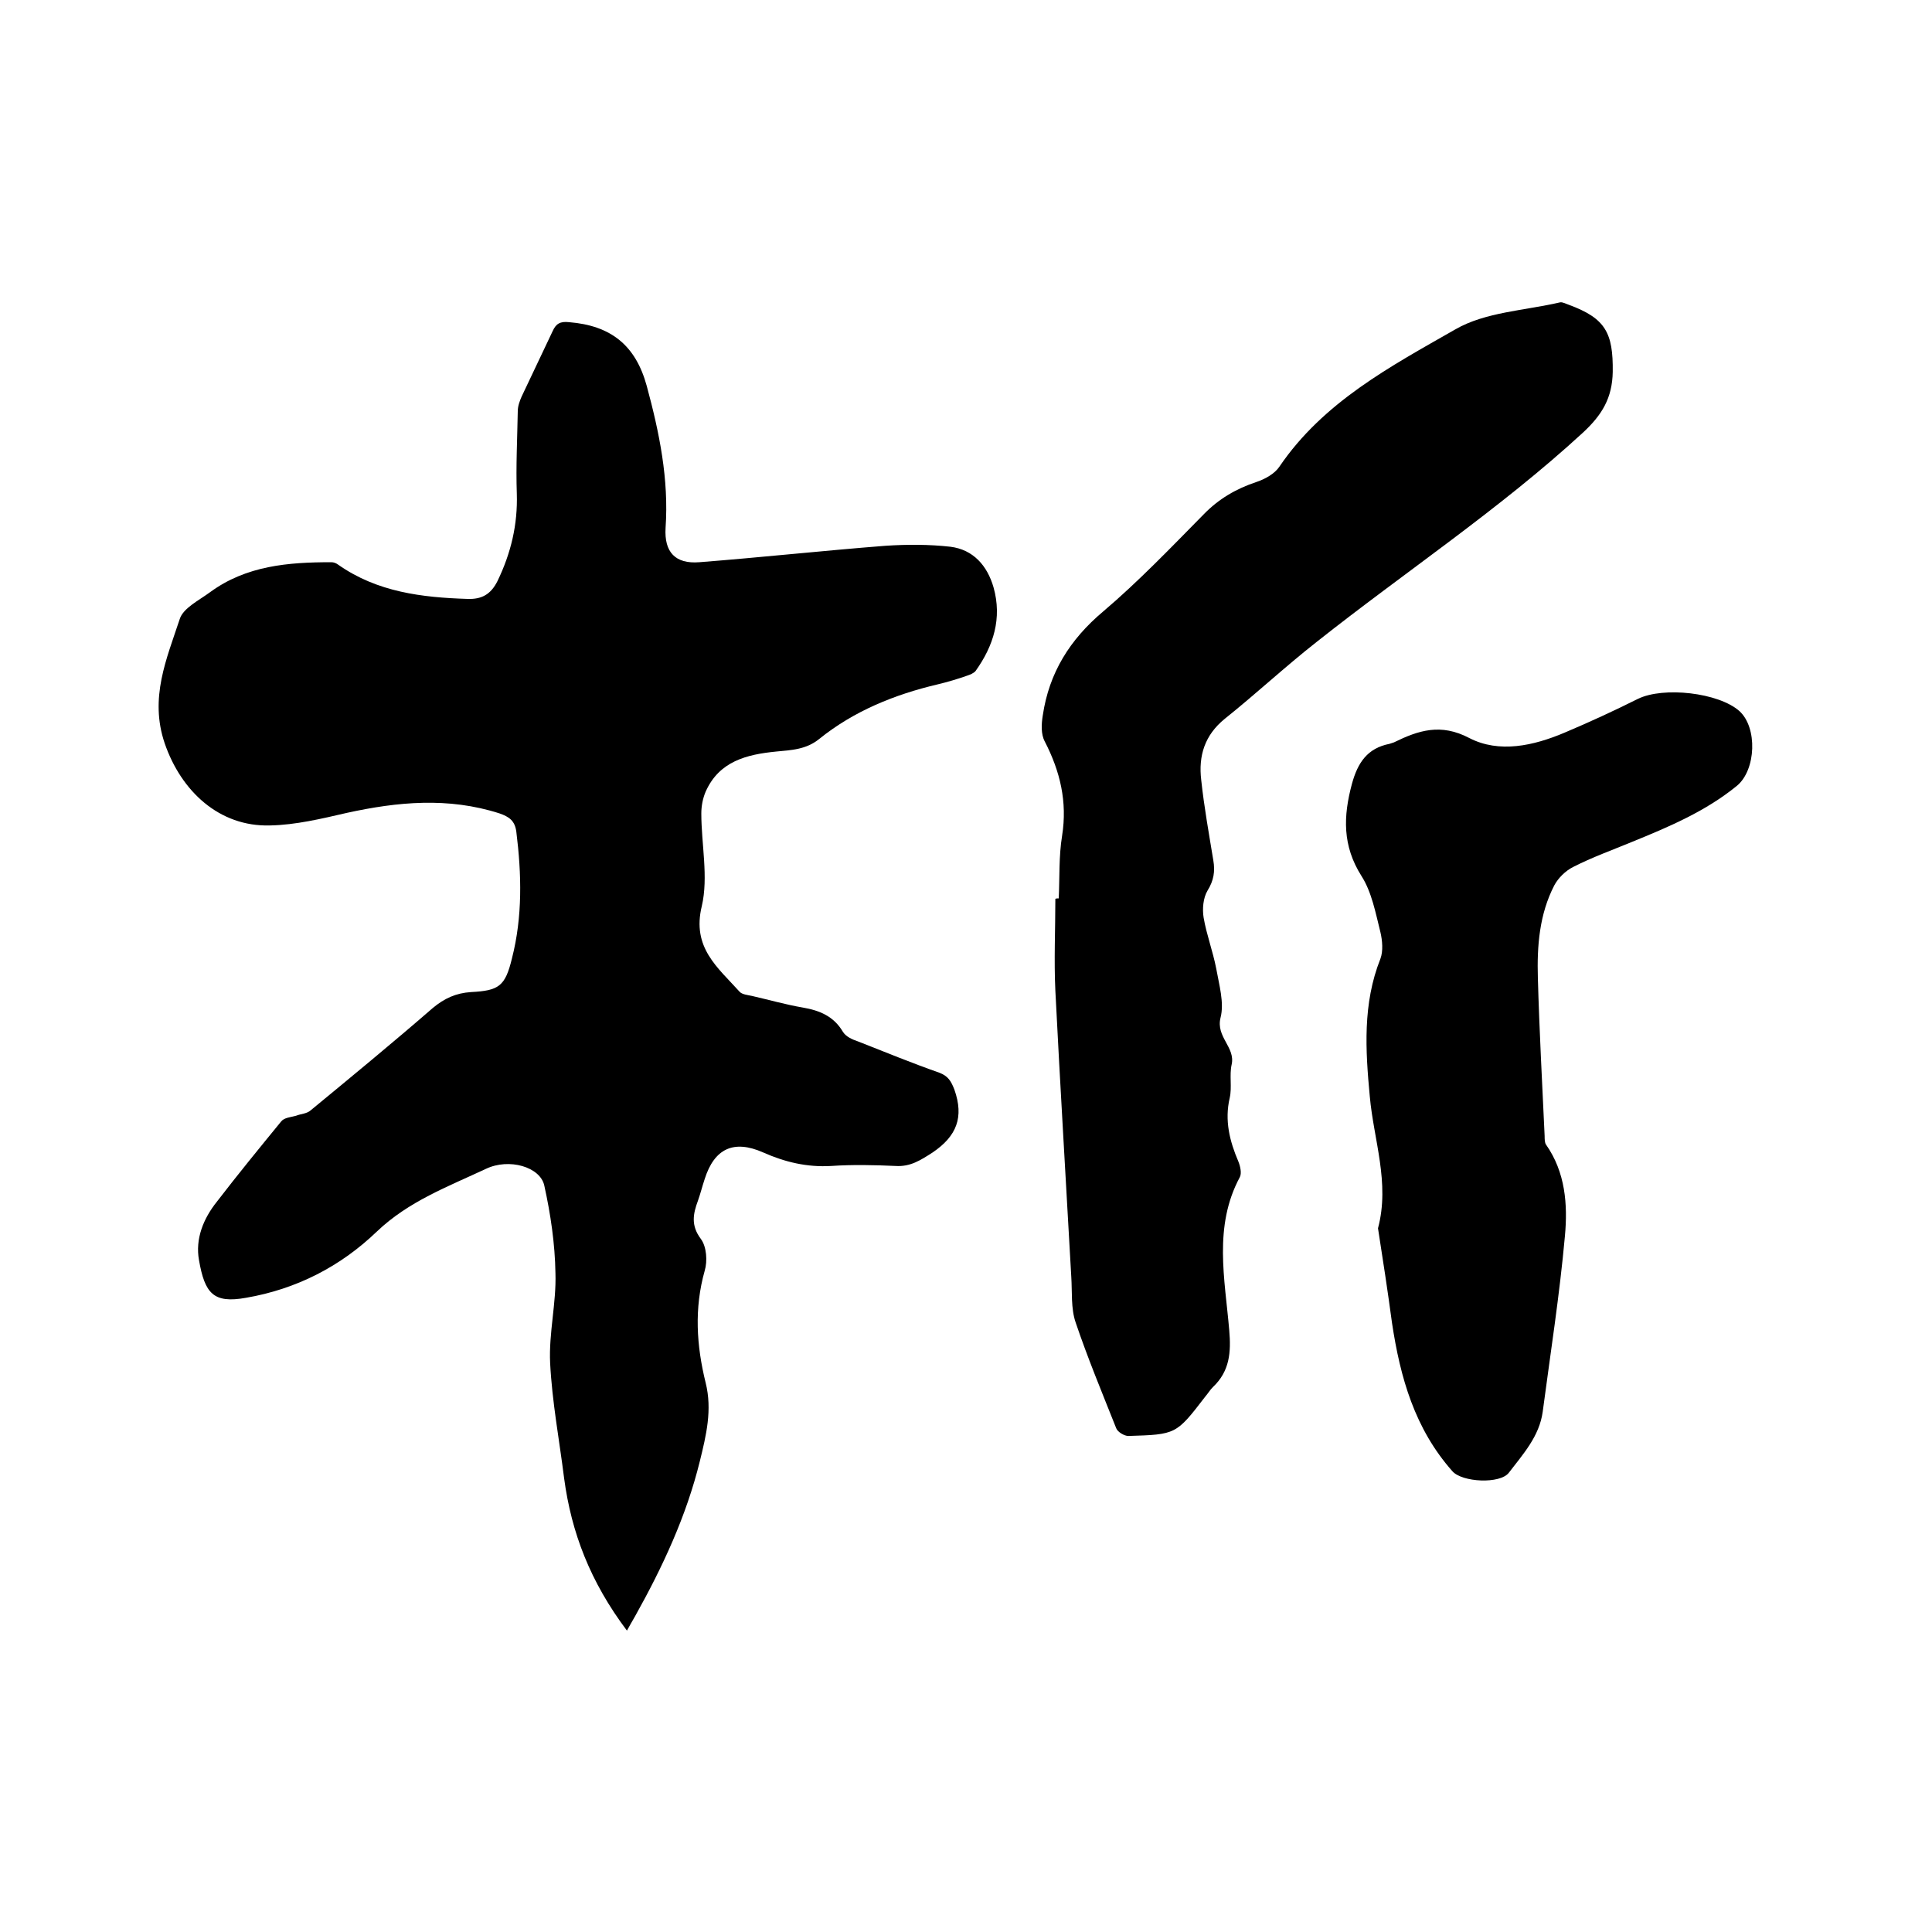 <svg enable-background="new 0 0 400 400" viewBox="0 0 400 400" xmlns="http://www.w3.org/2000/svg"><path d="m129.8 337.6c-7.6-10.1-11.5-20.3-13-31.5-1-8-2.5-15.9-2.9-23.9-.3-6.2 1.3-12.4 1.1-18.6-.1-6.1-1-12.2-2.3-18.1-.8-3.9-7.3-5.8-12.1-3.5-7.9 3.7-16 6.7-22.6 13-7.5 7.2-16.6 11.9-27.1 13.7-6.7 1.2-8.5-.9-9.7-7.8-.8-4.4.9-8.6 3.7-12.1 4.3-5.6 8.8-11.1 13.3-16.6.6-.8 2-.9 3.1-1.2 1-.4 2.2-.4 3-1.1 8.5-7 17-14 25.3-21.2 2.4-2 4.8-3.1 7.9-3.3 5.8-.3 7.1-1.2 8.5-7 2.2-8.6 2-17.4.9-26.2-.3-2.3-1.5-3.1-3.5-3.8-10.6-3.4-21.1-2.4-31.6-.1-5.2 1.2-10.6 2.5-15.9 2.6-10.5.3-18.4-7.1-21.8-17-3.2-9.4.4-17.5 3.1-25.7.7-2.3 4-3.9 6.3-5.6 7.5-5.5 16.2-6.2 25.1-6.2.5 0 1 .2 1.4.5 8.1 5.7 17.4 6.8 26.8 7.1 2.9.1 4.8-.9 6.2-3.7 2.8-5.8 4.2-11.7 4-18.1-.2-5.7.1-11.4.2-17.1 0-1 .4-2.1.8-3 2.1-4.5 4.3-9 6.4-13.5.7-1.6 1.6-2.1 3.4-1.9 8.7.7 13.8 4.8 16.1 13.2 2.6 9.6 4.6 19.3 3.9 29.4-.3 5 2 7.5 7 7.1 12.8-1 25.7-2.4 38.5-3.4 4.5-.3 9.1-.3 13.5.2 4.7.6 7.6 3.9 8.9 8.4 1.8 6.4 0 12.1-3.7 17.3-.4.5-1.2.8-1.8 1-2 .7-4 1.3-6.1 1.8-8.9 2.1-17.3 5.5-24.5 11.3-2.7 2.2-5.8 2.3-8.9 2.6-6.1.6-11.8 2-14.6 8.3-.6 1.4-.9 3-.9 4.5 0 6.4 1.5 13.2.1 19.2-2.1 8.6 3.3 12.7 7.8 17.7.5.6 1.7.7 2.6.9 3.5.8 7 1.8 10.5 2.4s6.4 1.8 8.3 5c.6 1 1.9 1.6 3.1 2 5.6 2.2 11.2 4.5 16.9 6.5 1.8.7 2.4 1.7 3.1 3.5 2 5.7.5 9.6-4.5 13-2.5 1.6-4.6 3-7.7 2.8-4.4-.2-8.9-.3-13.3 0-5 .3-9.6-.8-14.1-2.8-6.1-2.7-10.1-.8-12.1 5.5-.5 1.5-.9 3.1-1.4 4.5-1 2.7-1.5 5.1.6 7.9 1.2 1.6 1.4 4.6.8 6.6-2.2 7.8-1.7 15.5.2 23.2 1.4 5.6.1 10.9-1.2 16.2-2.8 11.4-7.7 21.9-13.4 32.1-.7 1.2-1.2 2.1-1.7 3z"/><path d="m219.2 186c.2-4.3 0-8.7.7-13 1.1-7-.4-13.3-3.6-19.5-.8-1.5-.7-3.6-.4-5.4 1.3-8.8 5.6-15.7 12.5-21.5 7.3-6.2 14-13.2 20.8-20.1 3.1-3.2 6.7-5.3 10.9-6.7 1.8-.6 3.8-1.7 4.8-3.2 9.1-13.4 23.1-20.8 36.4-28.4 6.2-3.6 14.4-3.9 21.7-5.6.5-.1 1.2.3 1.8.5 7.6 2.8 9.2 5.8 9.1 13.9-.1 5.4-2.2 8.9-6.2 12.6-17.3 15.9-36.8 28.8-55.1 43.3-6.5 5.1-12.5 10.7-19 15.9-4.2 3.4-5.5 7.7-4.9 12.7.6 5.6 1.6 11.1 2.5 16.6.4 2.3.1 4.2-1.2 6.3-.9 1.5-1.1 3.8-.8 5.6.6 3.5 1.9 6.9 2.6 10.5.6 3.4 1.7 7.1.9 10.2-1 4 3.1 6.1 2.3 9.7-.5 2.2.1 4.7-.4 6.9-1.1 4.7 0 9 1.8 13.2.4 1 .7 2.4.3 3.2-5.5 10.2-3.1 21.1-2.2 31.7.4 4.6.1 8.5-3.4 11.8-.6.6-1 1.3-1.6 2-6 7.8-6 7.8-15.9 8.1-.8 0-2.2-.8-2.5-1.6-2.9-7.3-5.9-14.5-8.4-21.9-1-2.9-.7-6.3-.9-9.4-1.1-19.8-2.3-39.5-3.3-59.3-.3-6.3 0-12.7 0-19 .2-.1.4-.1.7-.1z"/><path d="m285.3 254.3c2.5-9.4-.9-18.3-1.7-27.3-.9-9.6-1.5-19.2 2.2-28.5.6-1.6.4-3.8 0-5.5-1-4-1.8-8.3-3.9-11.6-4-6.3-3.8-12.4-2-19.1 1.2-4.4 3.2-7.4 7.8-8.3.3-.1.6-.2.9-.3 5.1-2.5 9.7-4 15.6-.9 6.2 3.2 13.3 1.6 19.7-1.1 5.2-2.2 10.2-4.5 15.2-7 5.3-2.6 16.7-1.3 21 2.5 3.8 3.4 3.5 12.2-.5 15.5-6.5 5.3-14.1 8.5-21.7 11.6-4.1 1.7-8.3 3.2-12.2 5.2-1.6.8-3.1 2.3-3.9 3.8-3.1 6-3.6 12.6-3.4 19.2.3 10.9.9 21.8 1.4 32.7 0 .6 0 1.4.3 1.8 4 5.7 4.5 12.4 3.9 18.9-1.1 12.2-3 24.3-4.6 36.4-.7 5.1-4.1 8.8-7 12.6-1.8 2.4-9.7 2-11.7-.3-7.8-8.8-10.8-19.4-12.5-30.7-.9-6.7-1.9-13.2-2.9-19.6z"/></svg>